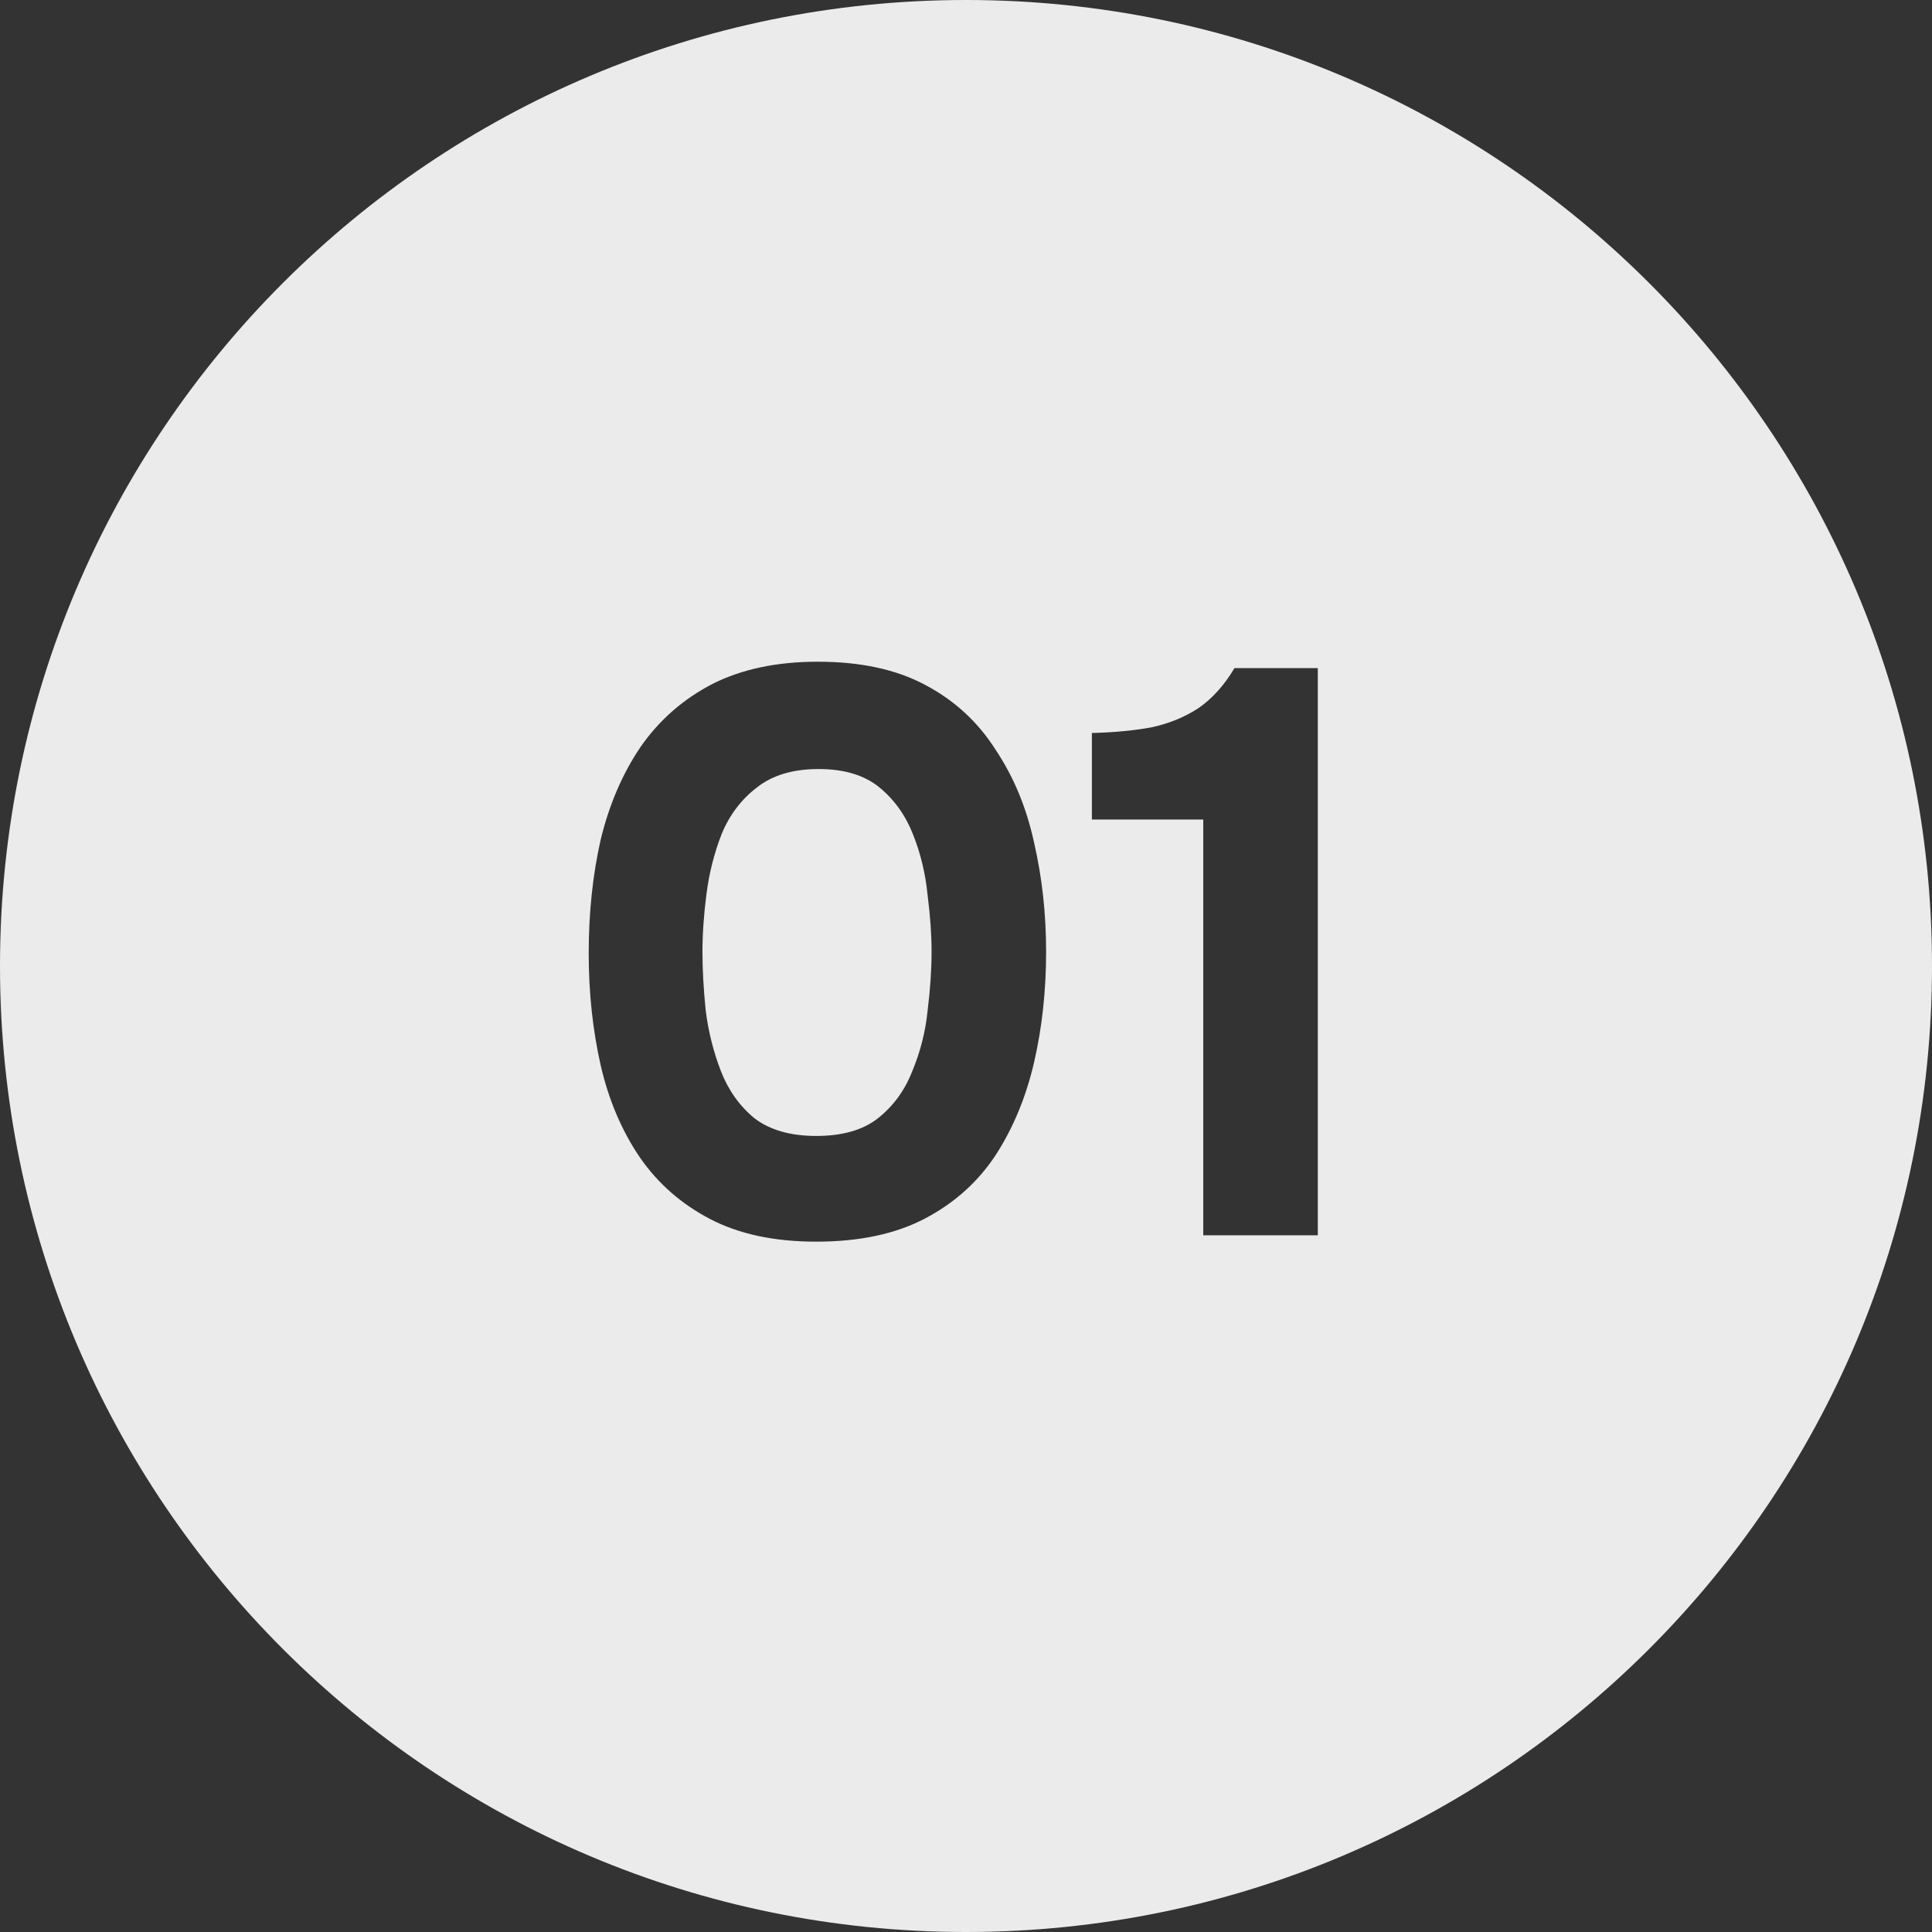 <svg xmlns="http://www.w3.org/2000/svg" width="56" height="56" viewBox="0 0 56 56" fill="none"><rect x="0" y="0" width="56" height="56" fill="#333333" stroke="none"/><path d="M28 0C43.464 0 56 12.536 56 28C56 43.464 43.464 56 28 56C12.536 56 0 43.464 0 28C0 12.536 12.536 0 28 0ZM23.705 19.18C22.513 19.18 21.491 19.397 20.64 19.83C19.804 20.264 19.115 20.867 18.573 21.641C18.047 22.415 17.66 23.312 17.412 24.334C17.18 25.356 17.064 26.455 17.064 27.632C17.064 28.777 17.18 29.86 17.412 30.882C17.644 31.888 18.023 32.779 18.55 33.553C19.076 34.311 19.758 34.906 20.594 35.34C21.43 35.773 22.451 35.99 23.658 35.99C24.912 35.99 25.965 35.766 26.816 35.317C27.668 34.868 28.349 34.256 28.859 33.482C29.37 32.693 29.741 31.795 29.974 30.789C30.206 29.783 30.322 28.715 30.322 27.585C30.322 26.486 30.206 25.433 29.974 24.427C29.757 23.421 29.386 22.523 28.859 21.733C28.349 20.929 27.668 20.301 26.816 19.852C25.981 19.404 24.943 19.18 23.705 19.18ZM35.782 19.365C35.488 19.86 35.14 20.248 34.737 20.526C34.335 20.789 33.878 20.976 33.367 21.084C32.856 21.177 32.284 21.231 31.649 21.246V23.754H34.877V35.805H38.197V19.365H35.782ZM23.727 22.291C24.471 22.291 25.059 22.469 25.492 22.825C25.926 23.181 26.251 23.638 26.468 24.195C26.684 24.737 26.824 25.317 26.886 25.936C26.963 26.54 27.002 27.09 27.002 27.585C27.002 28.111 26.963 28.684 26.886 29.304C26.824 29.907 26.677 30.488 26.444 31.045C26.228 31.602 25.895 32.059 25.446 32.415C25.013 32.755 24.417 32.926 23.658 32.926C22.915 32.926 22.319 32.756 21.87 32.415C21.437 32.059 21.112 31.602 20.895 31.045C20.679 30.488 20.532 29.899 20.454 29.28C20.392 28.661 20.361 28.096 20.361 27.585C20.361 27.074 20.4 26.517 20.477 25.913C20.555 25.309 20.701 24.729 20.918 24.172C21.15 23.615 21.491 23.166 21.94 22.825C22.389 22.469 22.985 22.291 23.727 22.291Z" fill="white" fill-opacity="0.9"></path></svg>